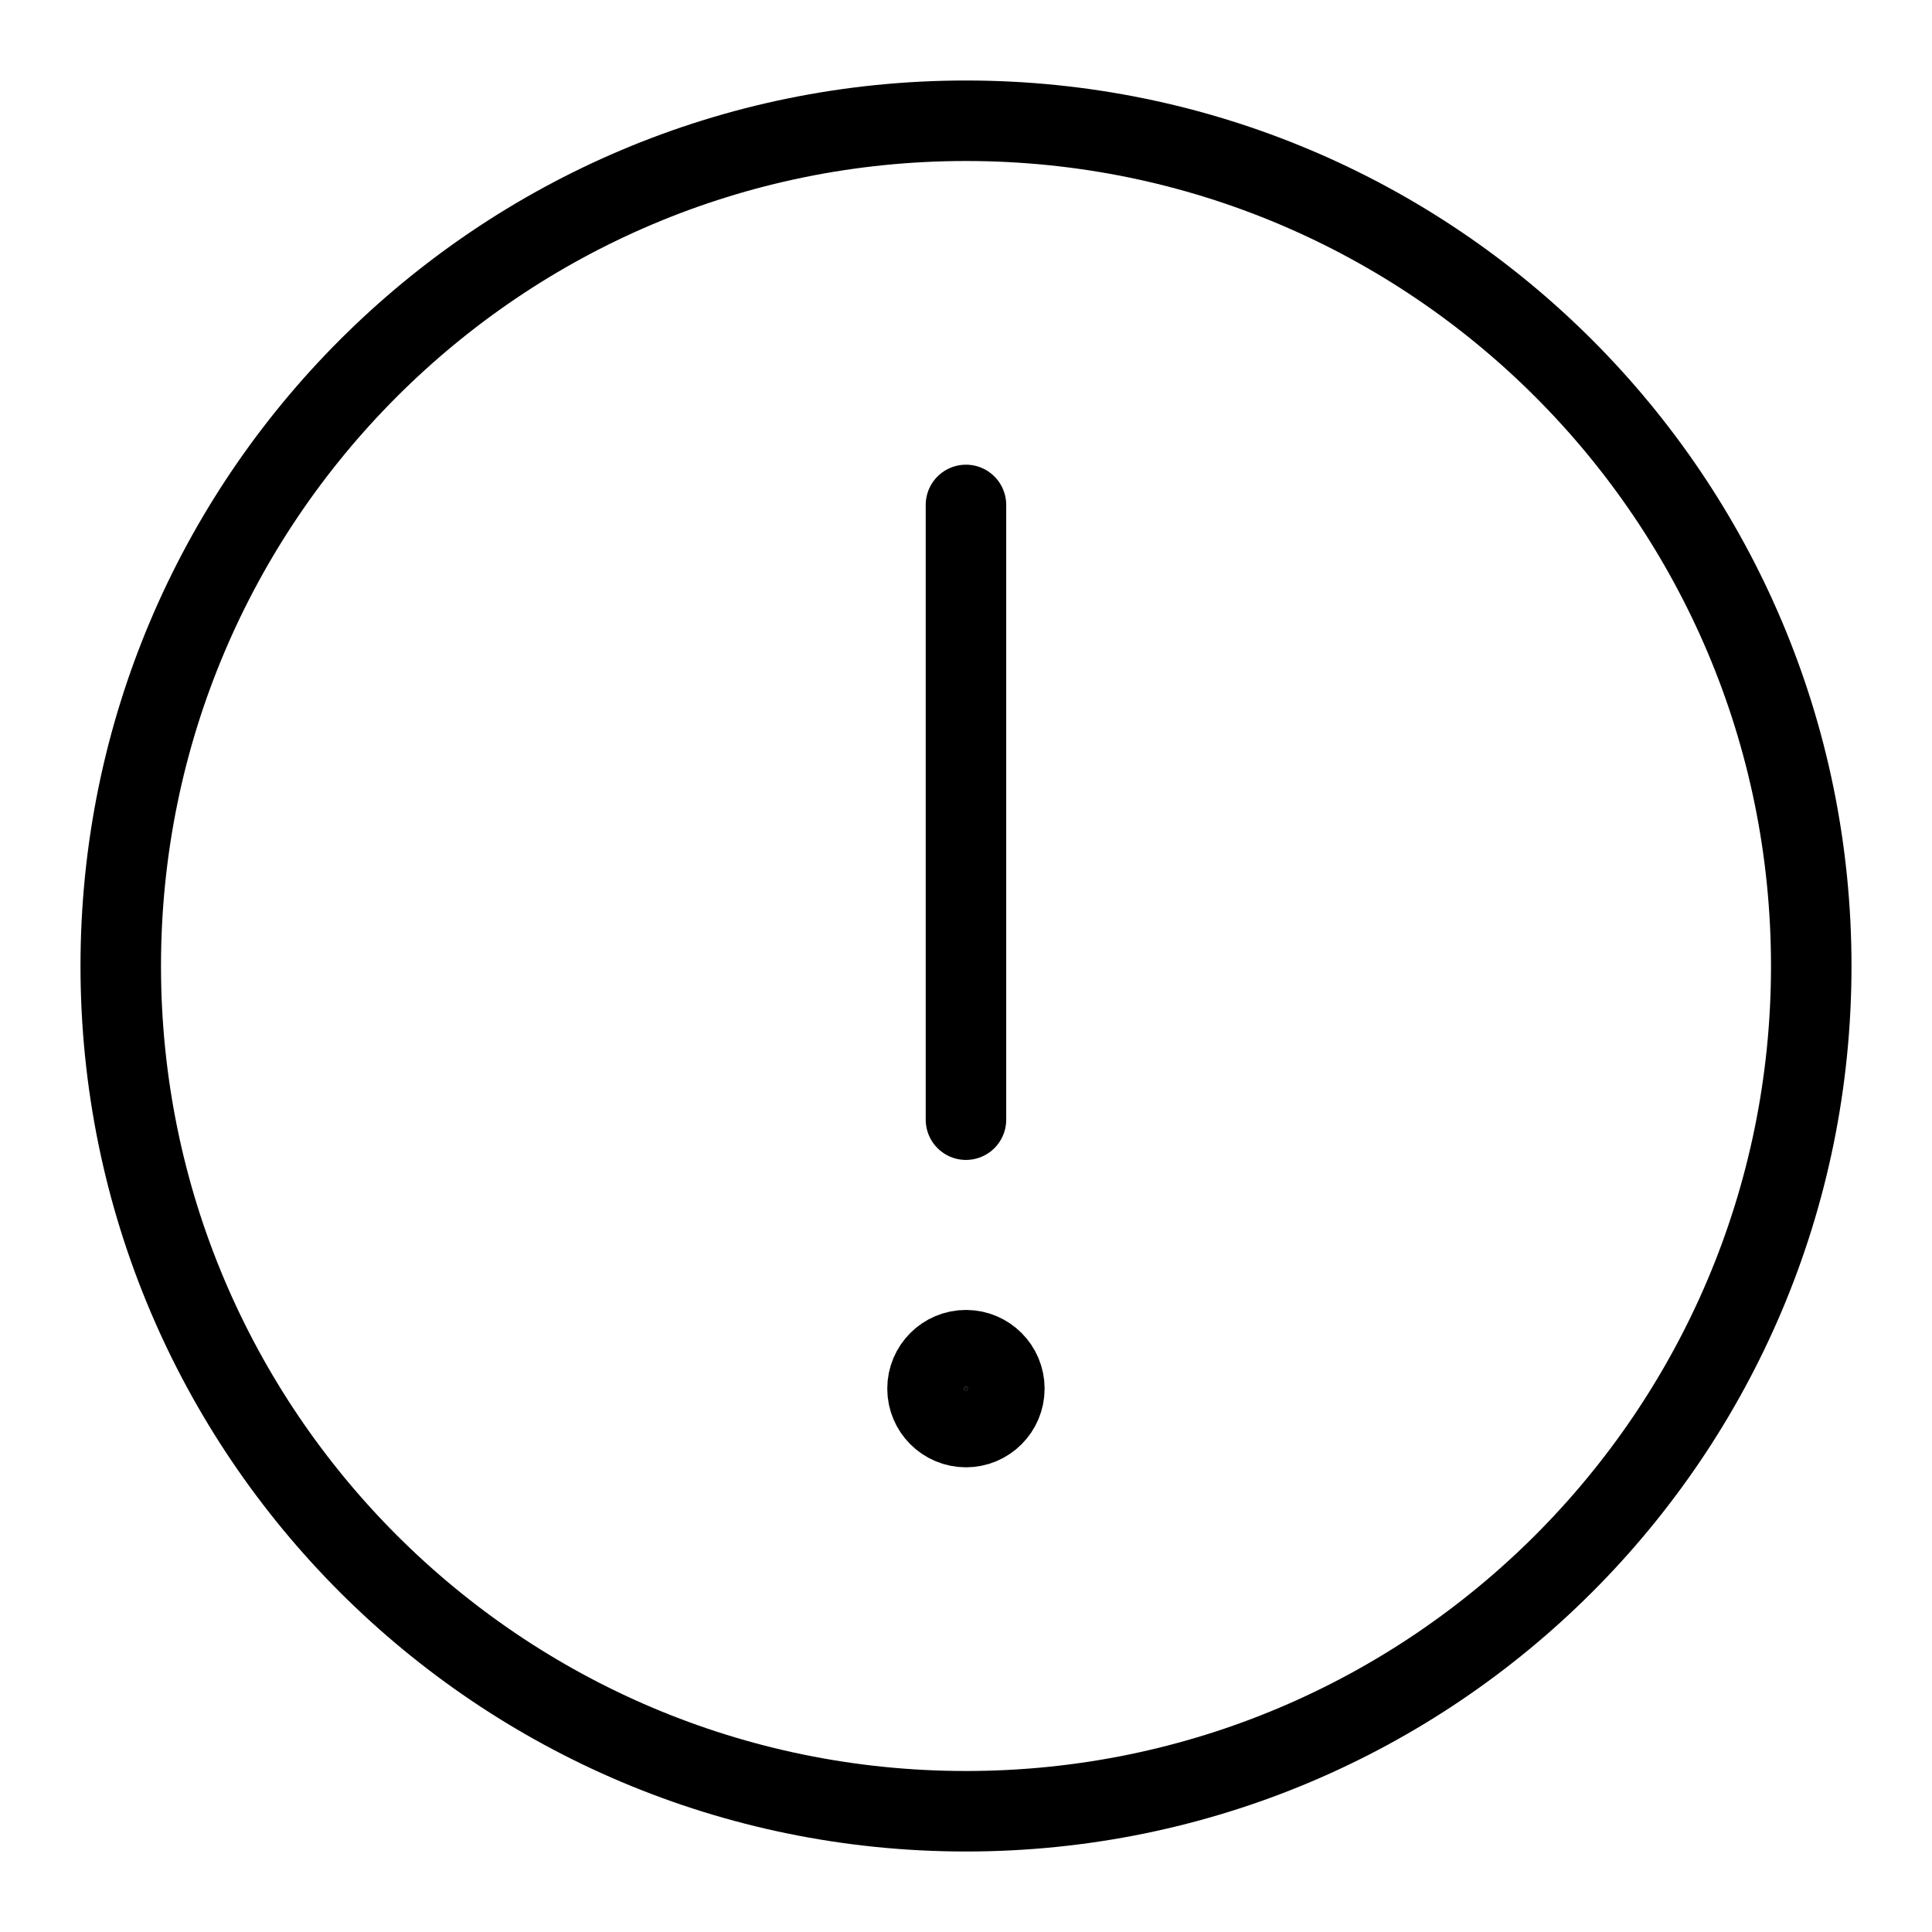 <svg width="48" height="48" viewBox="0 0 48 48" fill="none" xmlns="http://www.w3.org/2000/svg">
<path d="M23.953 34.5C23.953 34.475 23.974 34.455 23.999 34.455C24.024 34.455 24.044 34.475 24.044 34.5C24.044 34.525 24.024 34.545 23.999 34.545C23.974 34.545 23.953 34.525 23.953 34.5Z" fill="black" stroke="black" stroke-width="2" stroke-linecap="round" stroke-linejoin="round"/>
<path d="M24 45C35.598 45 45 35.598 45 24C45 12.402 35.598 3 24 3C12.402 3 3 12.402 3 24C3 35.598 12.402 45 24 45Z" stroke="black" stroke-width="2" stroke-miterlimit="10" stroke-linecap="round" stroke-linejoin="round"/>
<path d="M23.999 12.545V27.818" stroke="black" stroke-width="2" stroke-miterlimit="10" stroke-linecap="round" stroke-linejoin="round"/>
<path d="M23.999 35.455C24.526 35.455 24.953 35.027 24.953 34.5C24.953 33.973 24.526 33.545 23.999 33.545C23.472 33.545 23.044 33.973 23.044 34.5C23.044 35.027 23.472 35.455 23.999 35.455Z" stroke="black" stroke-width="2" stroke-miterlimit="10" stroke-linecap="round" stroke-linejoin="round"/>
</svg>
